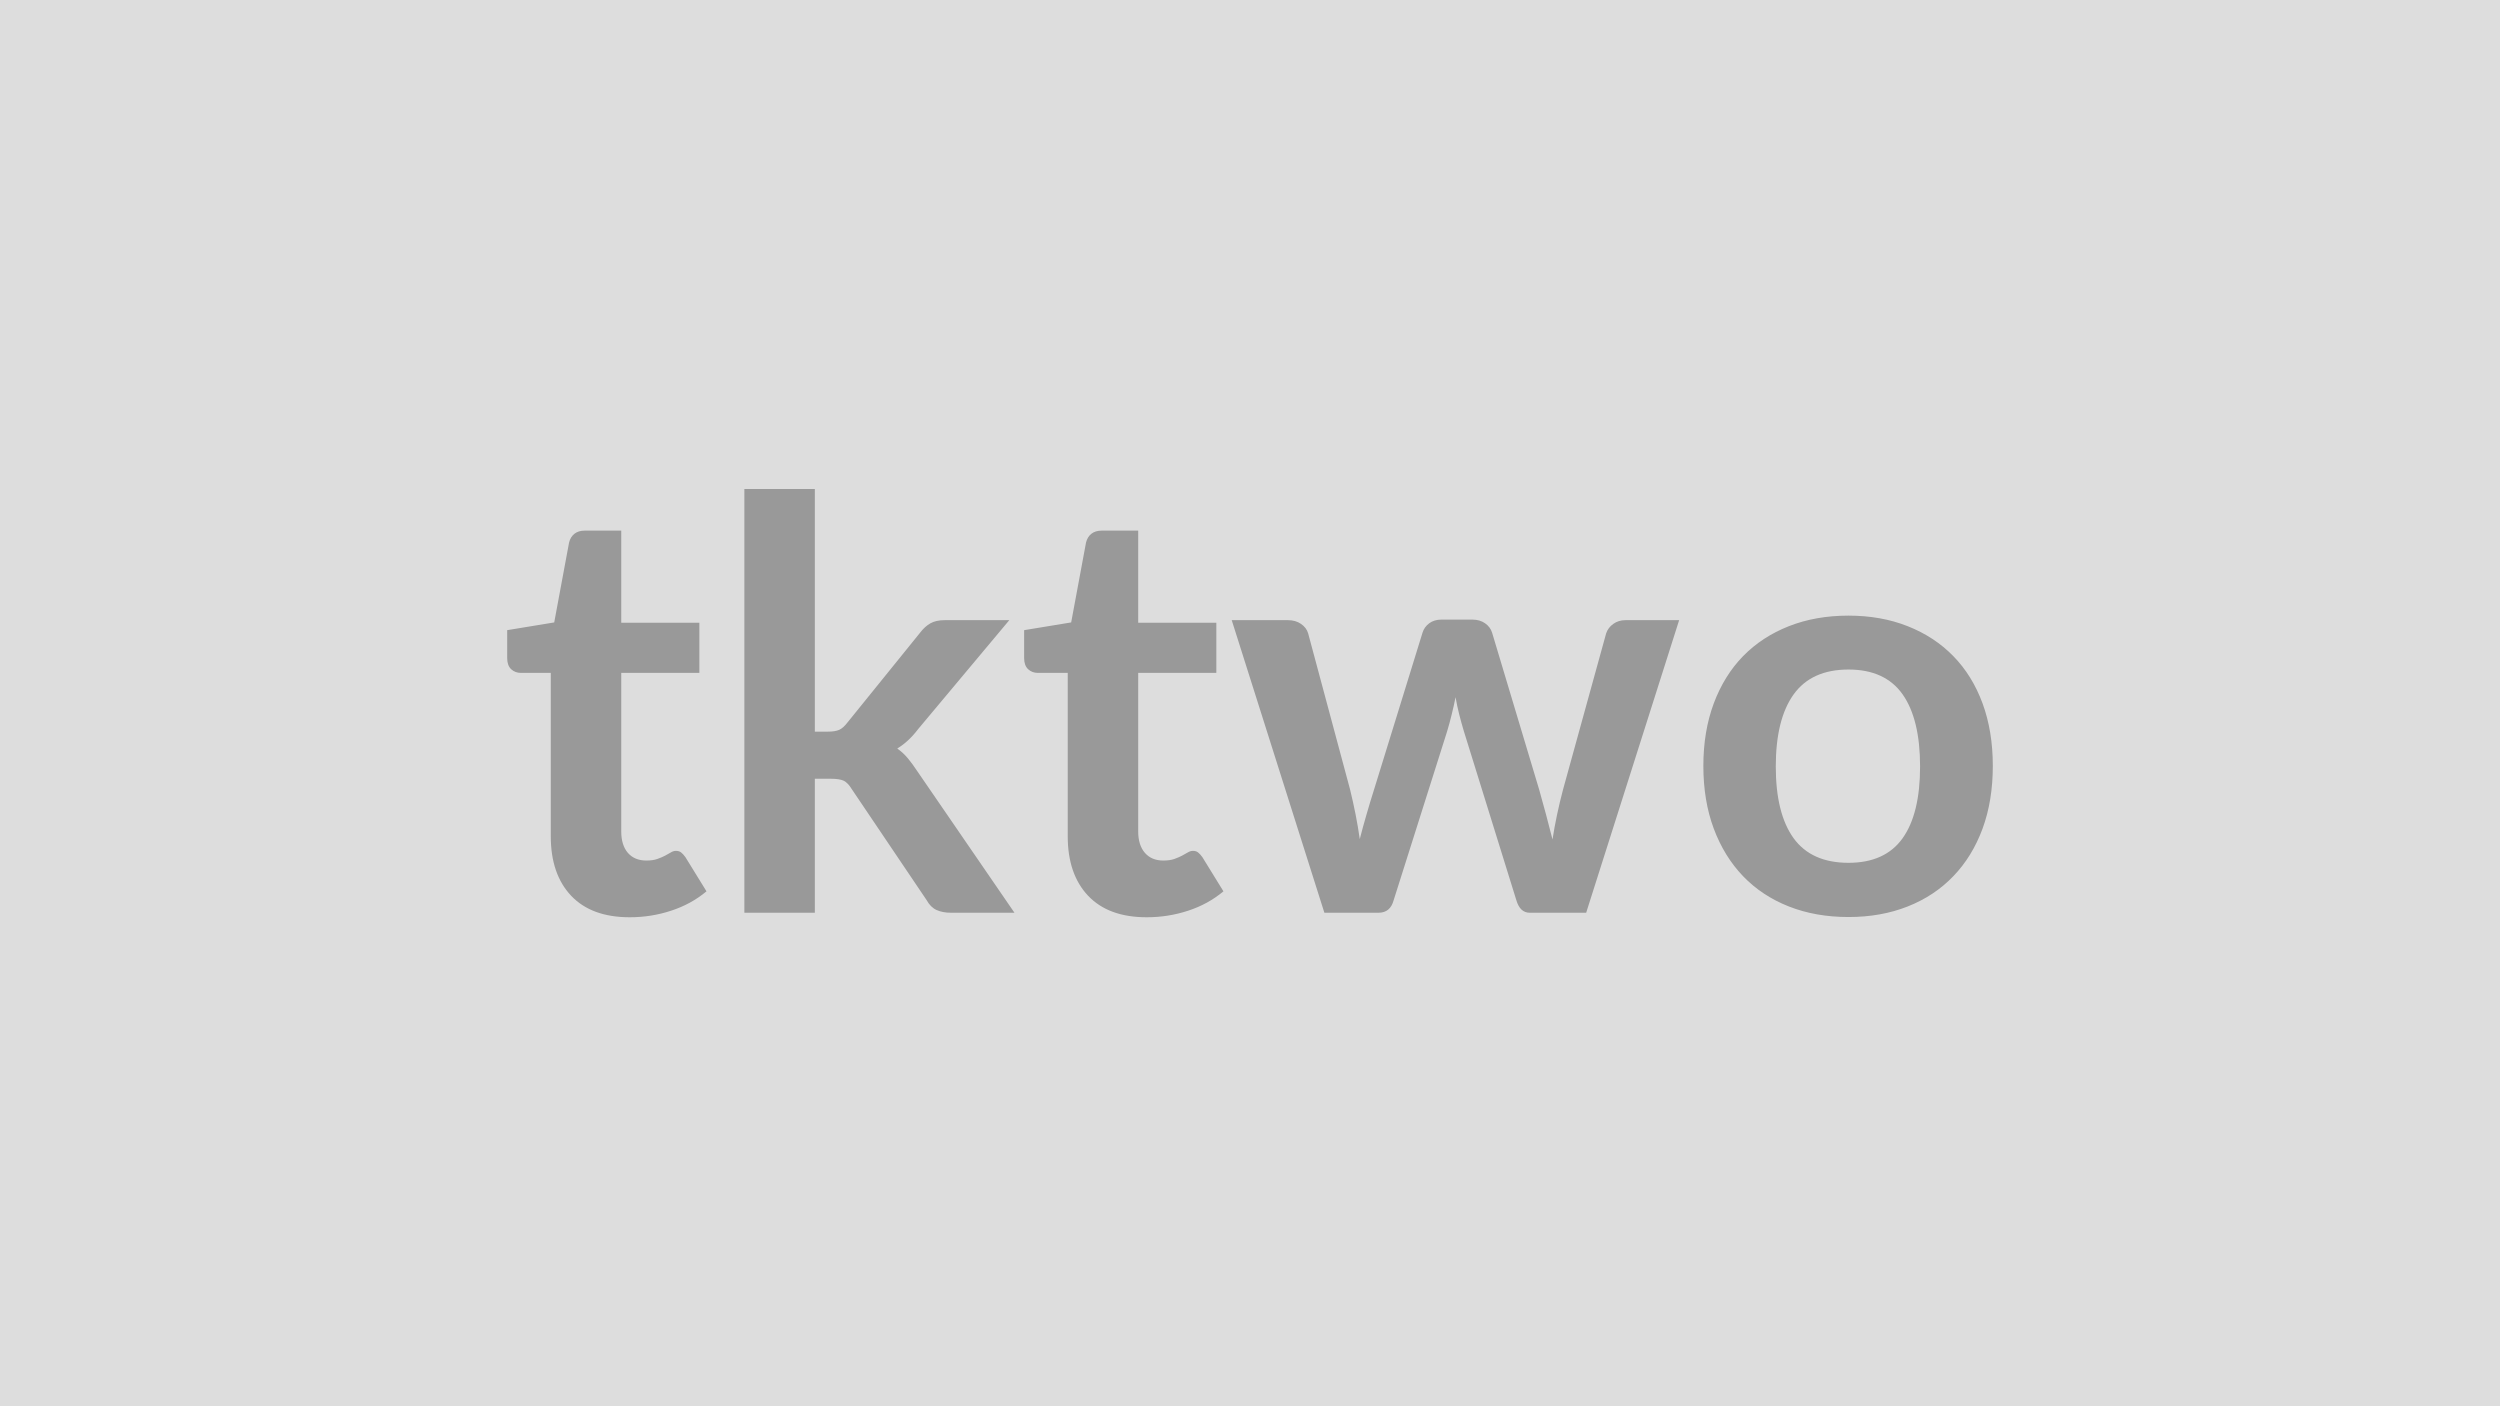 <svg xmlns="http://www.w3.org/2000/svg" width="320" height="180" viewBox="0 0 320 180"><rect width="100%" height="100%" fill="#DDDDDD"/><path fill="#999999" d="M80.61 117.41q-4.89 0-7.5-2.75-2.61-2.76-2.61-7.61V86.13h-3.83q-.73 0-1.24-.47-.51-.48-.51-1.42v-3.58l6.02-.99 1.9-10.22q.18-.73.69-1.13t1.31-.4h4.68v11.79h10v6.42h-10v20.3q0 1.75.85 2.74.86.98 2.36.98.84 0 1.4-.2.57-.2.99-.42t.75-.42q.32-.2.65-.2.4 0 .66.2t.55.6l2.7 4.38q-1.97 1.65-4.53 2.48-2.55.84-5.29.84m14.67-54.82h9.02v31.06h1.68q.91 0 1.44-.23.53-.24 1.08-.97l9.3-11.5q.59-.77 1.3-1.17t1.84-.4h8.25l-11.64 13.91q-1.24 1.64-2.7 2.52.76.54 1.37 1.27.6.73 1.15 1.57l12.48 18.18h-8.14q-1.06 0-1.83-.35-.76-.34-1.27-1.26l-9.57-14.19q-.51-.84-1.05-1.1-.55-.25-1.65-.25h-2.04v17.15h-9.02zm51.5 54.82q-4.89 0-7.5-2.75-2.61-2.76-2.61-7.61V86.13h-3.83q-.73 0-1.24-.47-.51-.48-.51-1.42v-3.58l6.02-.99 1.9-10.22q.18-.73.69-1.13t1.32-.4h4.67v11.79h10v6.42h-10v20.3q0 1.75.86 2.74.86.98 2.35.98.84 0 1.41-.2.56-.2.98-.42t.75-.42.66-.2q.4 0 .65.2.26.2.55.6l2.7 4.38q-1.97 1.65-4.52 2.48-2.56.84-5.3.84m61.29-38.03h6.86l-11.9 37.45h-7.23q-1.24 0-1.71-1.61l-6.72-21.64q-.33-1.1-.6-2.17-.27-1.08-.46-2.17-.21 1.09-.49 2.2-.27 1.12-.6 2.21l-6.83 21.57q-.43 1.61-1.93 1.61h-6.94l-11.86-37.45h7.19q.99 0 1.68.48.69.47.91 1.2l5.37 20q.4 1.64.71 3.21t.53 3.14q.4-1.57.86-3.14.45-1.57.97-3.21l6.2-20.07q.22-.73.86-1.21.64-.47 1.55-.47h3.98q.95 0 1.62.47.68.48.9 1.21l6.02 20.07q.47 1.64.89 3.23t.82 3.16q.48-3.1 1.35-6.39l5.52-20q.25-.73.91-1.2.66-.48 1.57-.48m28.54-.58q4.16 0 7.57 1.35 3.42 1.35 5.84 3.83 2.43 2.48 3.75 6.06 1.31 3.58 1.31 7.99 0 4.46-1.31 8.03-1.32 3.58-3.75 6.1-2.42 2.52-5.84 3.87-3.41 1.35-7.57 1.35-4.2 0-7.63-1.35t-5.86-3.87q-2.42-2.52-3.76-6.1-1.33-3.57-1.33-8.03 0-4.41 1.33-7.99 1.34-3.58 3.76-6.06 2.43-2.48 5.86-3.83t7.63-1.35m0 31.64q4.67 0 6.92-3.14 2.24-3.14 2.24-9.19 0-6.06-2.24-9.24-2.25-3.17-6.92-3.17-4.74 0-7.03 3.19-2.28 3.19-2.28 9.22 0 6.02 2.28 9.18 2.29 3.15 7.03 3.15"/></svg>